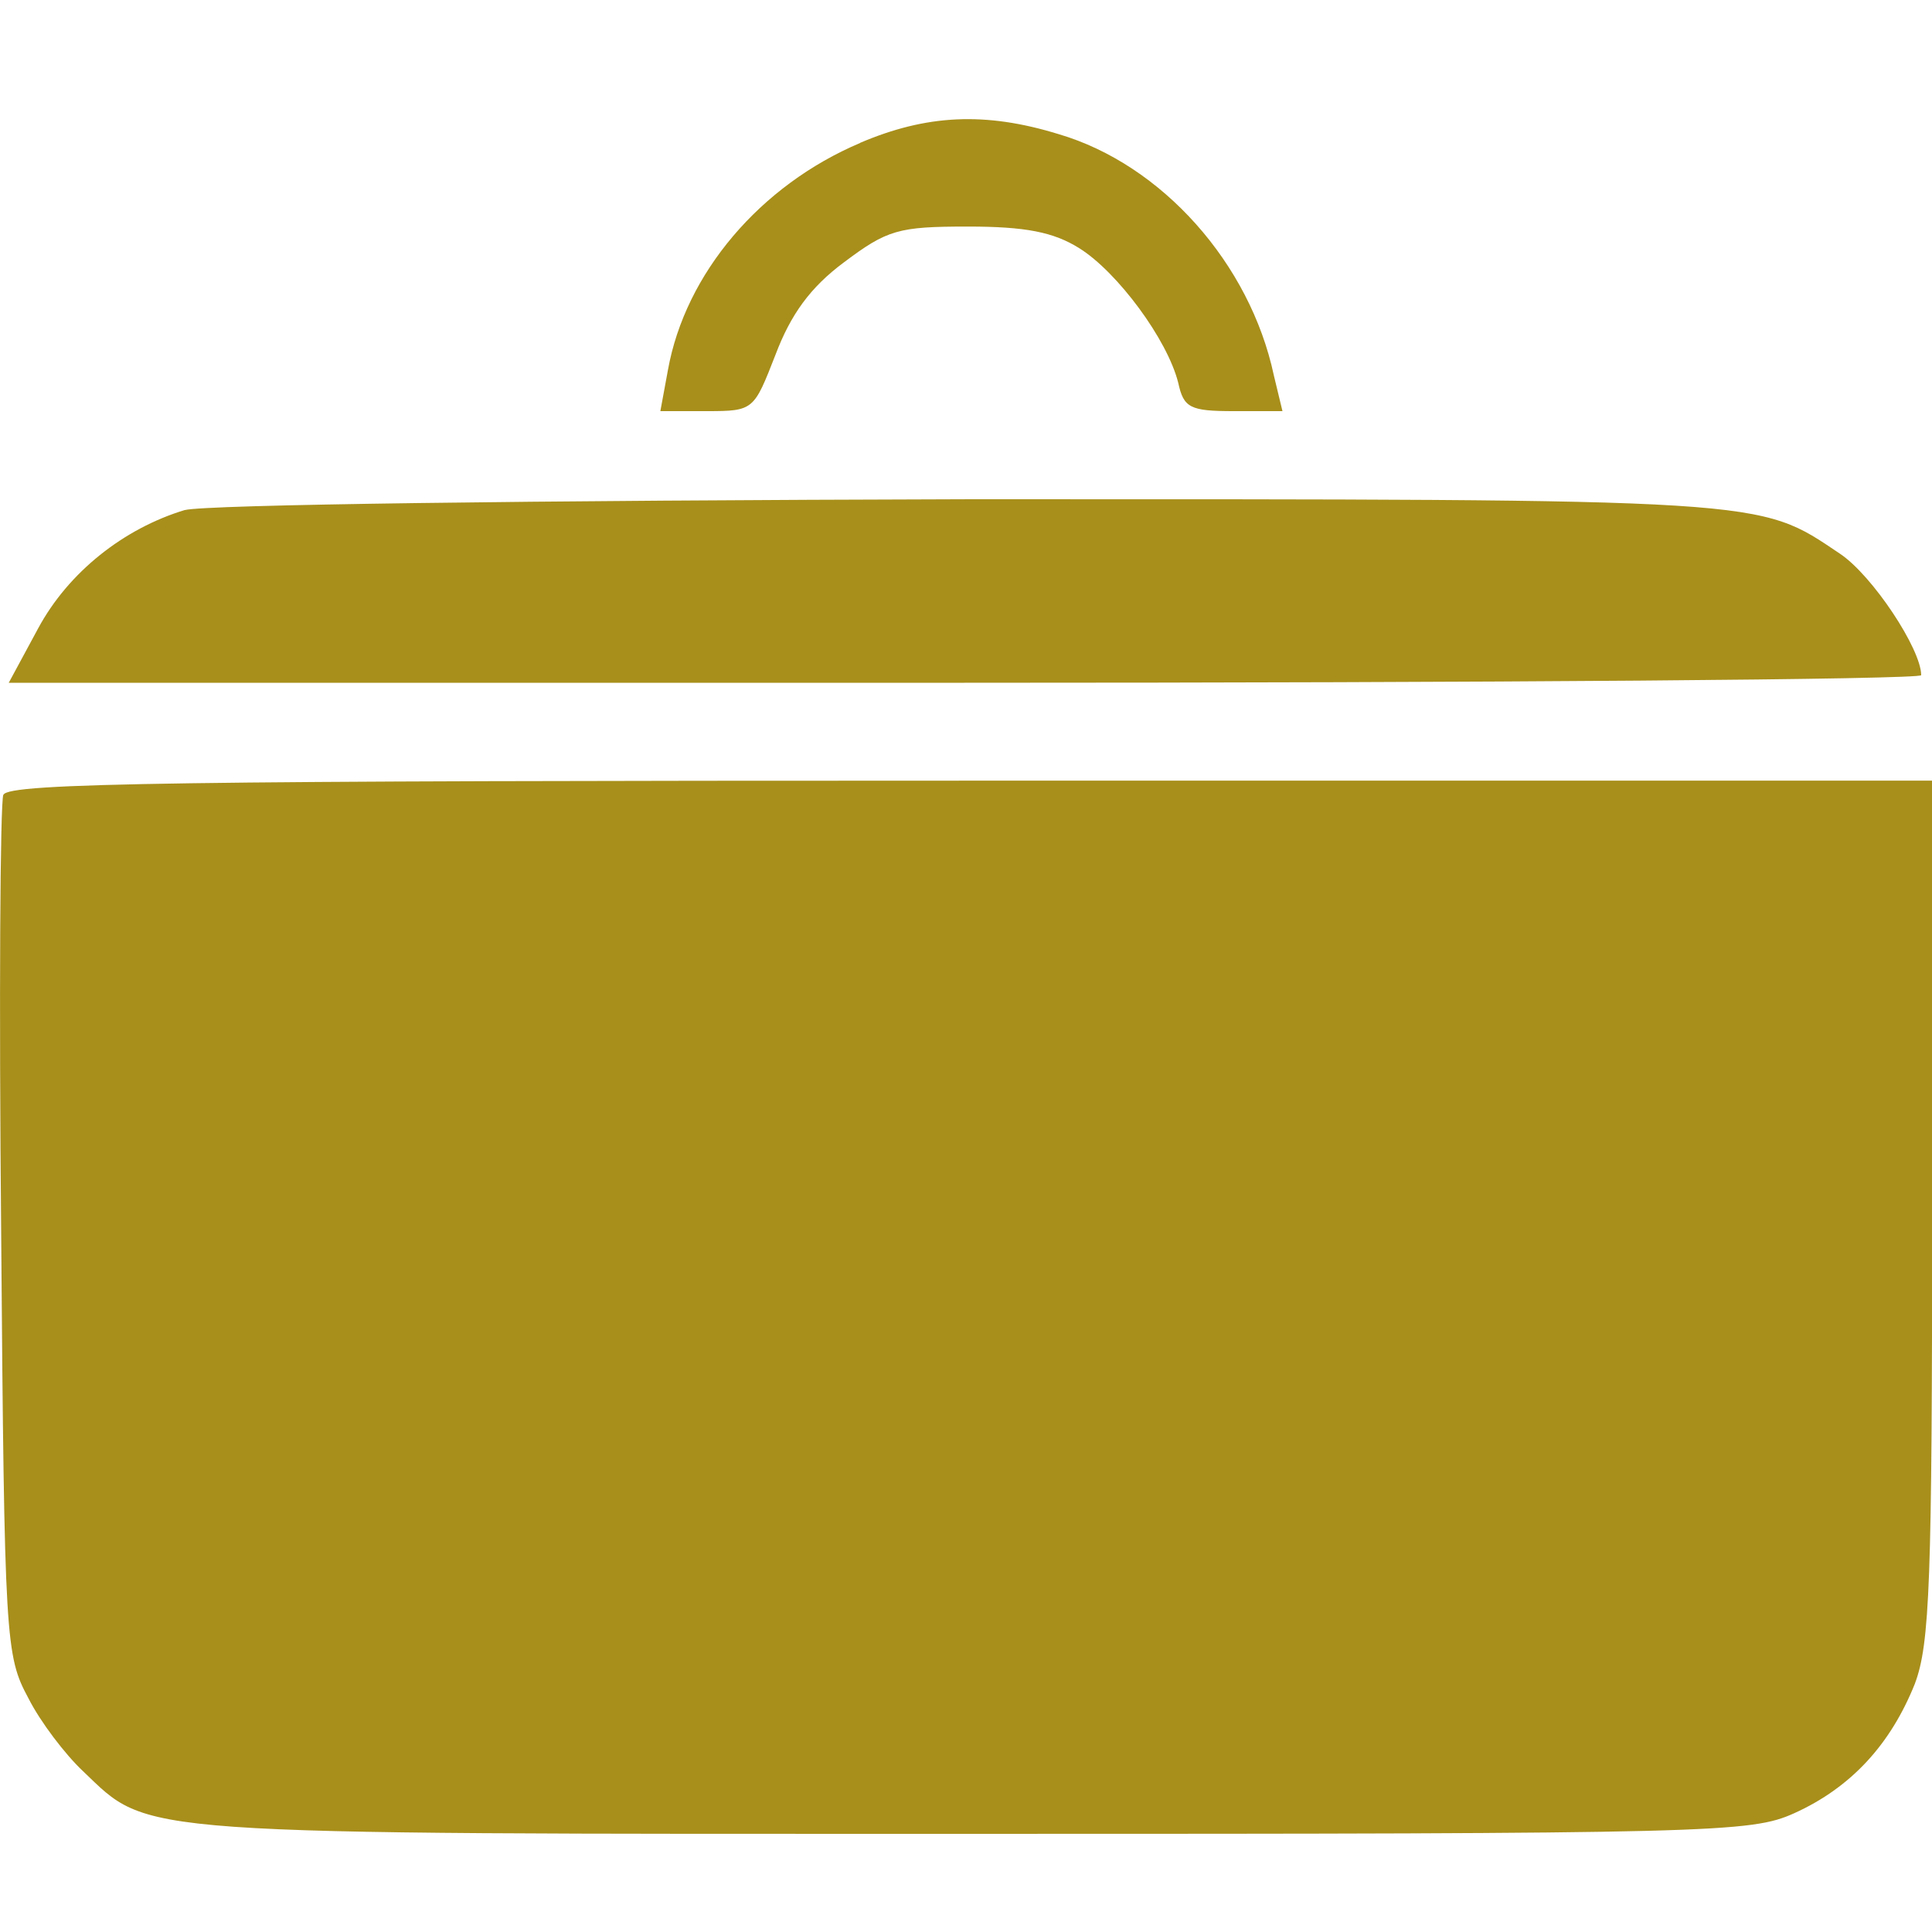 <?xml version="1.0" encoding="UTF-8" standalone="no"?>
<!-- Generator: Adobe Illustrator 19.0.1, SVG Export Plug-In . SVG Version: 6.00 Build 0)  -->

<svg
   version="1.1"
   id="Layer_1"
   x="0px"
   y="0px"
   width="15"
   height="15"
   viewBox="4 -5 15 15"
   xml:space="preserve"
   xmlns="http://www.w3.org/2000/svg"
   xmlns:svg="http://www.w3.org/2000/svg"><defs
   id="defs1" />
	<style
   type="text/css"
   id="style1">
		.st0 {
			fill: #424242;
		}
	</style>
	
<path
   d="m 10.678,-3.89 c -0.776,0.329 -1.357,1.012 -1.492,1.762 l -0.059,0.32 h 0.363 c 0.363,0 0.363,-0.009 0.531,-0.438 0.118,-0.312 0.27,-0.523 0.531,-0.717 0.337,-0.253 0.422,-0.278 0.961,-0.278 0.447,0 0.666,0.042 0.868,0.169 0.295,0.185 0.683,0.708 0.767,1.045 0.042,0.194 0.093,0.219 0.43,0.219 h 0.379 l -0.067,-0.278 c -0.185,-0.868 -0.868,-1.636 -1.669,-1.872 -0.573,-0.177 -1.029,-0.152 -1.543,0.067 z"
   id="path4"
   style="stroke-width:0.008;fill:#a88f1b;fill-opacity:1" /><path
   d="m 5.434,-1.04 c -0.472,0.143 -0.902,0.481 -1.138,0.919 L 4.068,0.301 H 11.488 c 4.089,0 7.428,-0.025 7.428,-0.059 0,-0.202 -0.379,-0.776 -0.632,-0.944 -0.641,-0.43 -0.514,-0.422 -6.745,-0.422 -3.474,0.009 -5.936,0.042 -6.104,0.084 z"
   id="path8"
   style="stroke-width:0.008;fill:#a88f1b;fill-opacity:1" /><path
   d="m 4.026,1.169 c -0.025,0.067 -0.034,1.594 -0.017,3.398 0.025,3.179 0.034,3.288 0.211,3.617 0.093,0.185 0.287,0.438 0.422,0.565 0.531,0.506 0.304,0.489 6.897,0.489 5.776,0 6.054,-0.008 6.391,-0.16 0.447,-0.202 0.75,-0.54 0.936,-1.003 0.118,-0.312 0.135,-0.793 0.135,-3.684 v -3.33 h -7.462 c -6.155,0 -7.479,0.017 -7.512,0.11 z"
   id="path10"
   style="stroke-width:0.008;fill:#a88f1b;fill-opacity:1" /></svg>
